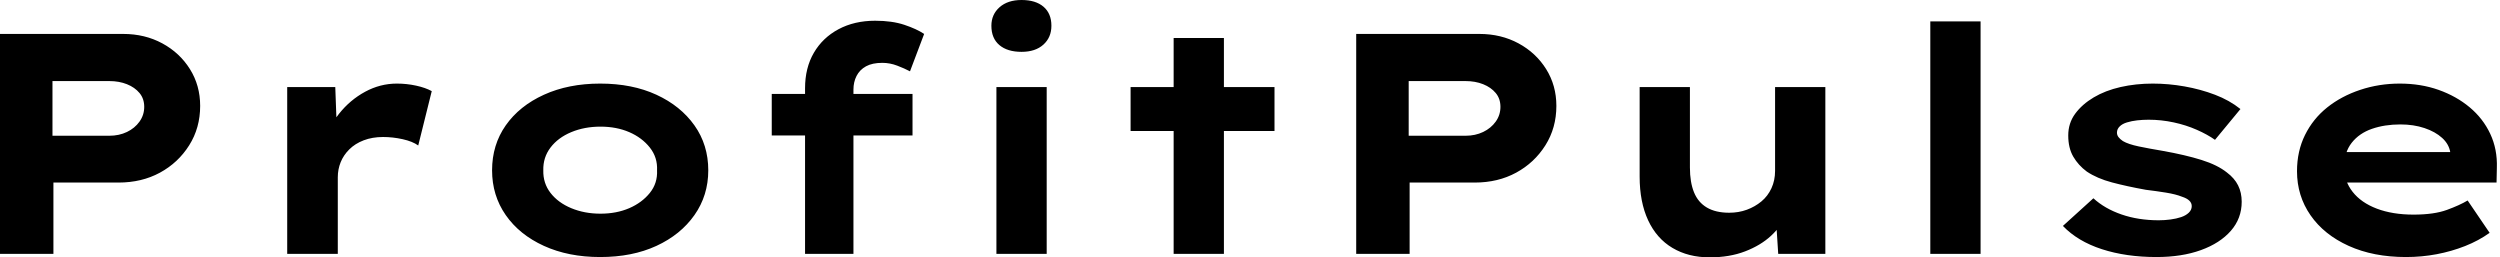 <svg baseProfile="full" height="28" version="1.1" viewBox="0 0 272 28" width="272" xmlns="http://www.w3.org/2000/svg" xmlns:ev="http://www.w3.org/2001/xml-events" xmlns:xlink="http://www.w3.org/1999/xlink"><defs /><g><path d="M5.06 27.624V3.692H18.462Q20.821 3.692 22.718 4.718Q24.615 5.744 25.726 7.521Q26.838 9.299 26.838 11.521Q26.838 13.915 25.641 15.812Q24.444 17.709 22.462 18.786Q20.479 19.863 17.949 19.863H10.872V27.624ZM10.769 14.769H16.957Q18.017 14.769 18.872 14.359Q19.726 13.949 20.239 13.231Q20.752 12.513 20.752 11.624Q20.752 10.735 20.239 10.12Q19.726 9.504 18.872 9.162Q18.017 8.821 16.957 8.821H10.769Z M36.308 27.624V9.47H41.538L41.778 16.034L40.205 15.726Q40.752 13.88 41.949 12.376Q43.145 10.872 44.786 9.983Q46.427 9.094 48.239 9.094Q49.299 9.094 50.325 9.316Q51.35 9.538 52.034 9.915L50.564 15.829Q49.949 15.385 48.872 15.145Q47.795 14.906 46.735 14.906Q45.573 14.906 44.632 15.265Q43.692 15.624 43.06 16.256Q42.427 16.889 42.12 17.658Q41.812 18.427 41.812 19.282V27.624Z M70.359 27.966Q66.906 27.966 64.239 26.752Q61.573 25.538 60.085 23.402Q58.598 21.265 58.598 18.53Q58.598 15.761 60.085 13.641Q61.573 11.521 64.239 10.308Q66.906 9.094 70.359 9.094Q73.846 9.094 76.479 10.308Q79.111 11.521 80.615 13.641Q82.12 15.761 82.12 18.53Q82.12 21.265 80.615 23.402Q79.111 25.538 76.479 26.752Q73.846 27.966 70.359 27.966ZM70.393 23.248Q72.137 23.248 73.521 22.65Q74.906 22.051 75.761 20.991Q76.615 19.932 76.547 18.53Q76.615 17.128 75.761 16.051Q74.906 14.974 73.521 14.376Q72.137 13.778 70.393 13.778Q68.65 13.778 67.214 14.376Q65.778 14.974 64.957 16.051Q64.137 17.128 64.171 18.53Q64.137 19.932 64.957 20.991Q65.778 22.051 67.214 22.65Q68.65 23.248 70.393 23.248Z M92.65 27.624V9.607Q92.65 7.385 93.607 5.744Q94.564 4.103 96.291 3.179Q98.017 2.256 100.274 2.256Q102.12 2.256 103.453 2.701Q104.786 3.145 105.607 3.692L104.068 7.761Q103.487 7.453 102.684 7.145Q101.88 6.838 101.06 6.838Q99.966 6.838 99.282 7.214Q98.598 7.59 98.256 8.256Q97.915 8.923 97.915 9.744V27.624H95.282Q94.496 27.624 93.829 27.624Q93.162 27.624 92.65 27.624ZM89.026 14.735V10.222H104.342V14.735Z M113.47 27.624V9.47H118.94V27.624ZM116.205 5.641Q114.667 5.641 113.795 4.906Q112.923 4.171 112.923 2.803Q112.923 1.573 113.812 0.786Q114.701 0.0 116.205 0.0Q117.744 0.0 118.598 0.735Q119.453 1.47 119.453 2.803Q119.453 4.068 118.581 4.855Q117.709 5.641 116.205 5.641Z M132.752 27.624V4.137H138.222V27.624ZM128.068 14.256V9.47H143.726V14.256Z M152.615 27.624V3.692H166.017Q168.376 3.692 170.274 4.718Q172.171 5.744 173.282 7.521Q174.393 9.299 174.393 11.521Q174.393 13.915 173.197 15.812Q172 17.709 170.017 18.786Q168.034 19.863 165.504 19.863H158.427V27.624ZM158.325 14.769H164.513Q165.573 14.769 166.427 14.359Q167.282 13.949 167.795 13.231Q168.308 12.513 168.308 11.624Q168.308 10.735 167.795 10.12Q167.282 9.504 166.427 9.162Q165.573 8.821 164.513 8.821H158.325Z M191.077 28.0Q188.752 28.0 187.026 26.974Q185.299 25.949 184.376 23.966Q183.453 21.983 183.453 19.214V9.47H188.923V18.222Q188.923 19.829 189.368 20.923Q189.812 22.017 190.769 22.581Q191.726 23.145 193.197 23.145Q194.222 23.145 195.111 22.821Q196 22.496 196.701 21.915Q197.402 21.333 197.795 20.479Q198.188 19.624 198.188 18.598V9.47H203.658V27.624H198.53L198.291 23.897L199.282 23.487Q198.872 24.615 197.744 25.658Q196.615 26.701 194.923 27.35Q193.231 28.0 191.077 28.0Z M215.077 27.624V2.325H220.547V27.624Z M239.692 27.966Q236.376 27.966 233.744 27.111Q231.111 26.256 229.504 24.581L232.821 21.573Q234.051 22.701 235.88 23.333Q237.709 23.966 239.932 23.966Q240.581 23.966 241.214 23.88Q241.846 23.795 242.359 23.624Q242.872 23.453 243.197 23.145Q243.521 22.838 243.521 22.427Q243.521 21.744 242.462 21.402Q241.778 21.128 240.718 20.957Q239.658 20.786 238.53 20.65Q236.444 20.274 234.838 19.846Q233.231 19.419 232.103 18.667Q231.179 17.983 230.632 17.043Q230.085 16.103 230.085 14.735Q230.085 13.402 230.838 12.376Q231.59 11.35 232.855 10.598Q234.12 9.846 235.778 9.47Q237.436 9.094 239.282 9.094Q240.991 9.094 242.735 9.402Q244.479 9.709 246.051 10.308Q247.624 10.906 248.821 11.863L246.051 15.214Q245.231 14.632 244.068 14.12Q242.906 13.607 241.556 13.316Q240.205 13.026 238.838 13.026Q238.188 13.026 237.59 13.094Q236.991 13.162 236.479 13.316Q235.966 13.47 235.675 13.761Q235.385 14.051 235.385 14.427Q235.385 14.701 235.556 14.923Q235.726 15.145 236.034 15.35Q236.615 15.692 237.761 15.932Q238.906 16.171 240.342 16.41Q242.838 16.855 244.581 17.402Q246.325 17.949 247.35 18.769Q248.171 19.385 248.564 20.171Q248.957 20.957 248.957 21.949Q248.957 23.761 247.778 25.111Q246.598 26.462 244.513 27.214Q242.427 27.966 239.692 27.966Z M266.838 27.966Q263.282 27.966 260.598 26.752Q257.915 25.538 256.444 23.419Q254.974 21.299 254.974 18.632Q254.974 16.444 255.846 14.684Q256.718 12.923 258.256 11.692Q259.795 10.462 261.846 9.778Q263.897 9.094 266.154 9.094Q268.444 9.094 270.376 9.778Q272.308 10.462 273.761 11.675Q275.214 12.889 276.0 14.564Q276.786 16.239 276.718 18.256L276.684 19.863H258.769L257.983 16.547H272.239L271.658 17.299V16.615Q271.521 15.692 270.769 15.009Q270.017 14.325 268.838 13.932Q267.658 13.538 266.222 13.538Q264.513 13.538 263.128 14.017Q261.744 14.496 260.923 15.538Q260.103 16.581 260.103 18.222Q260.103 19.692 261.026 20.872Q261.949 22.051 263.658 22.701Q265.368 23.35 267.658 23.35Q269.88 23.35 271.282 22.838Q272.684 22.325 273.538 21.812L275.932 25.333Q274.735 26.188 273.265 26.769Q271.795 27.35 270.171 27.658Q268.547 27.966 266.838 27.966Z " fill="rgb(0,0,0)" transform="translate(-5.06, 0)" /></g></svg>